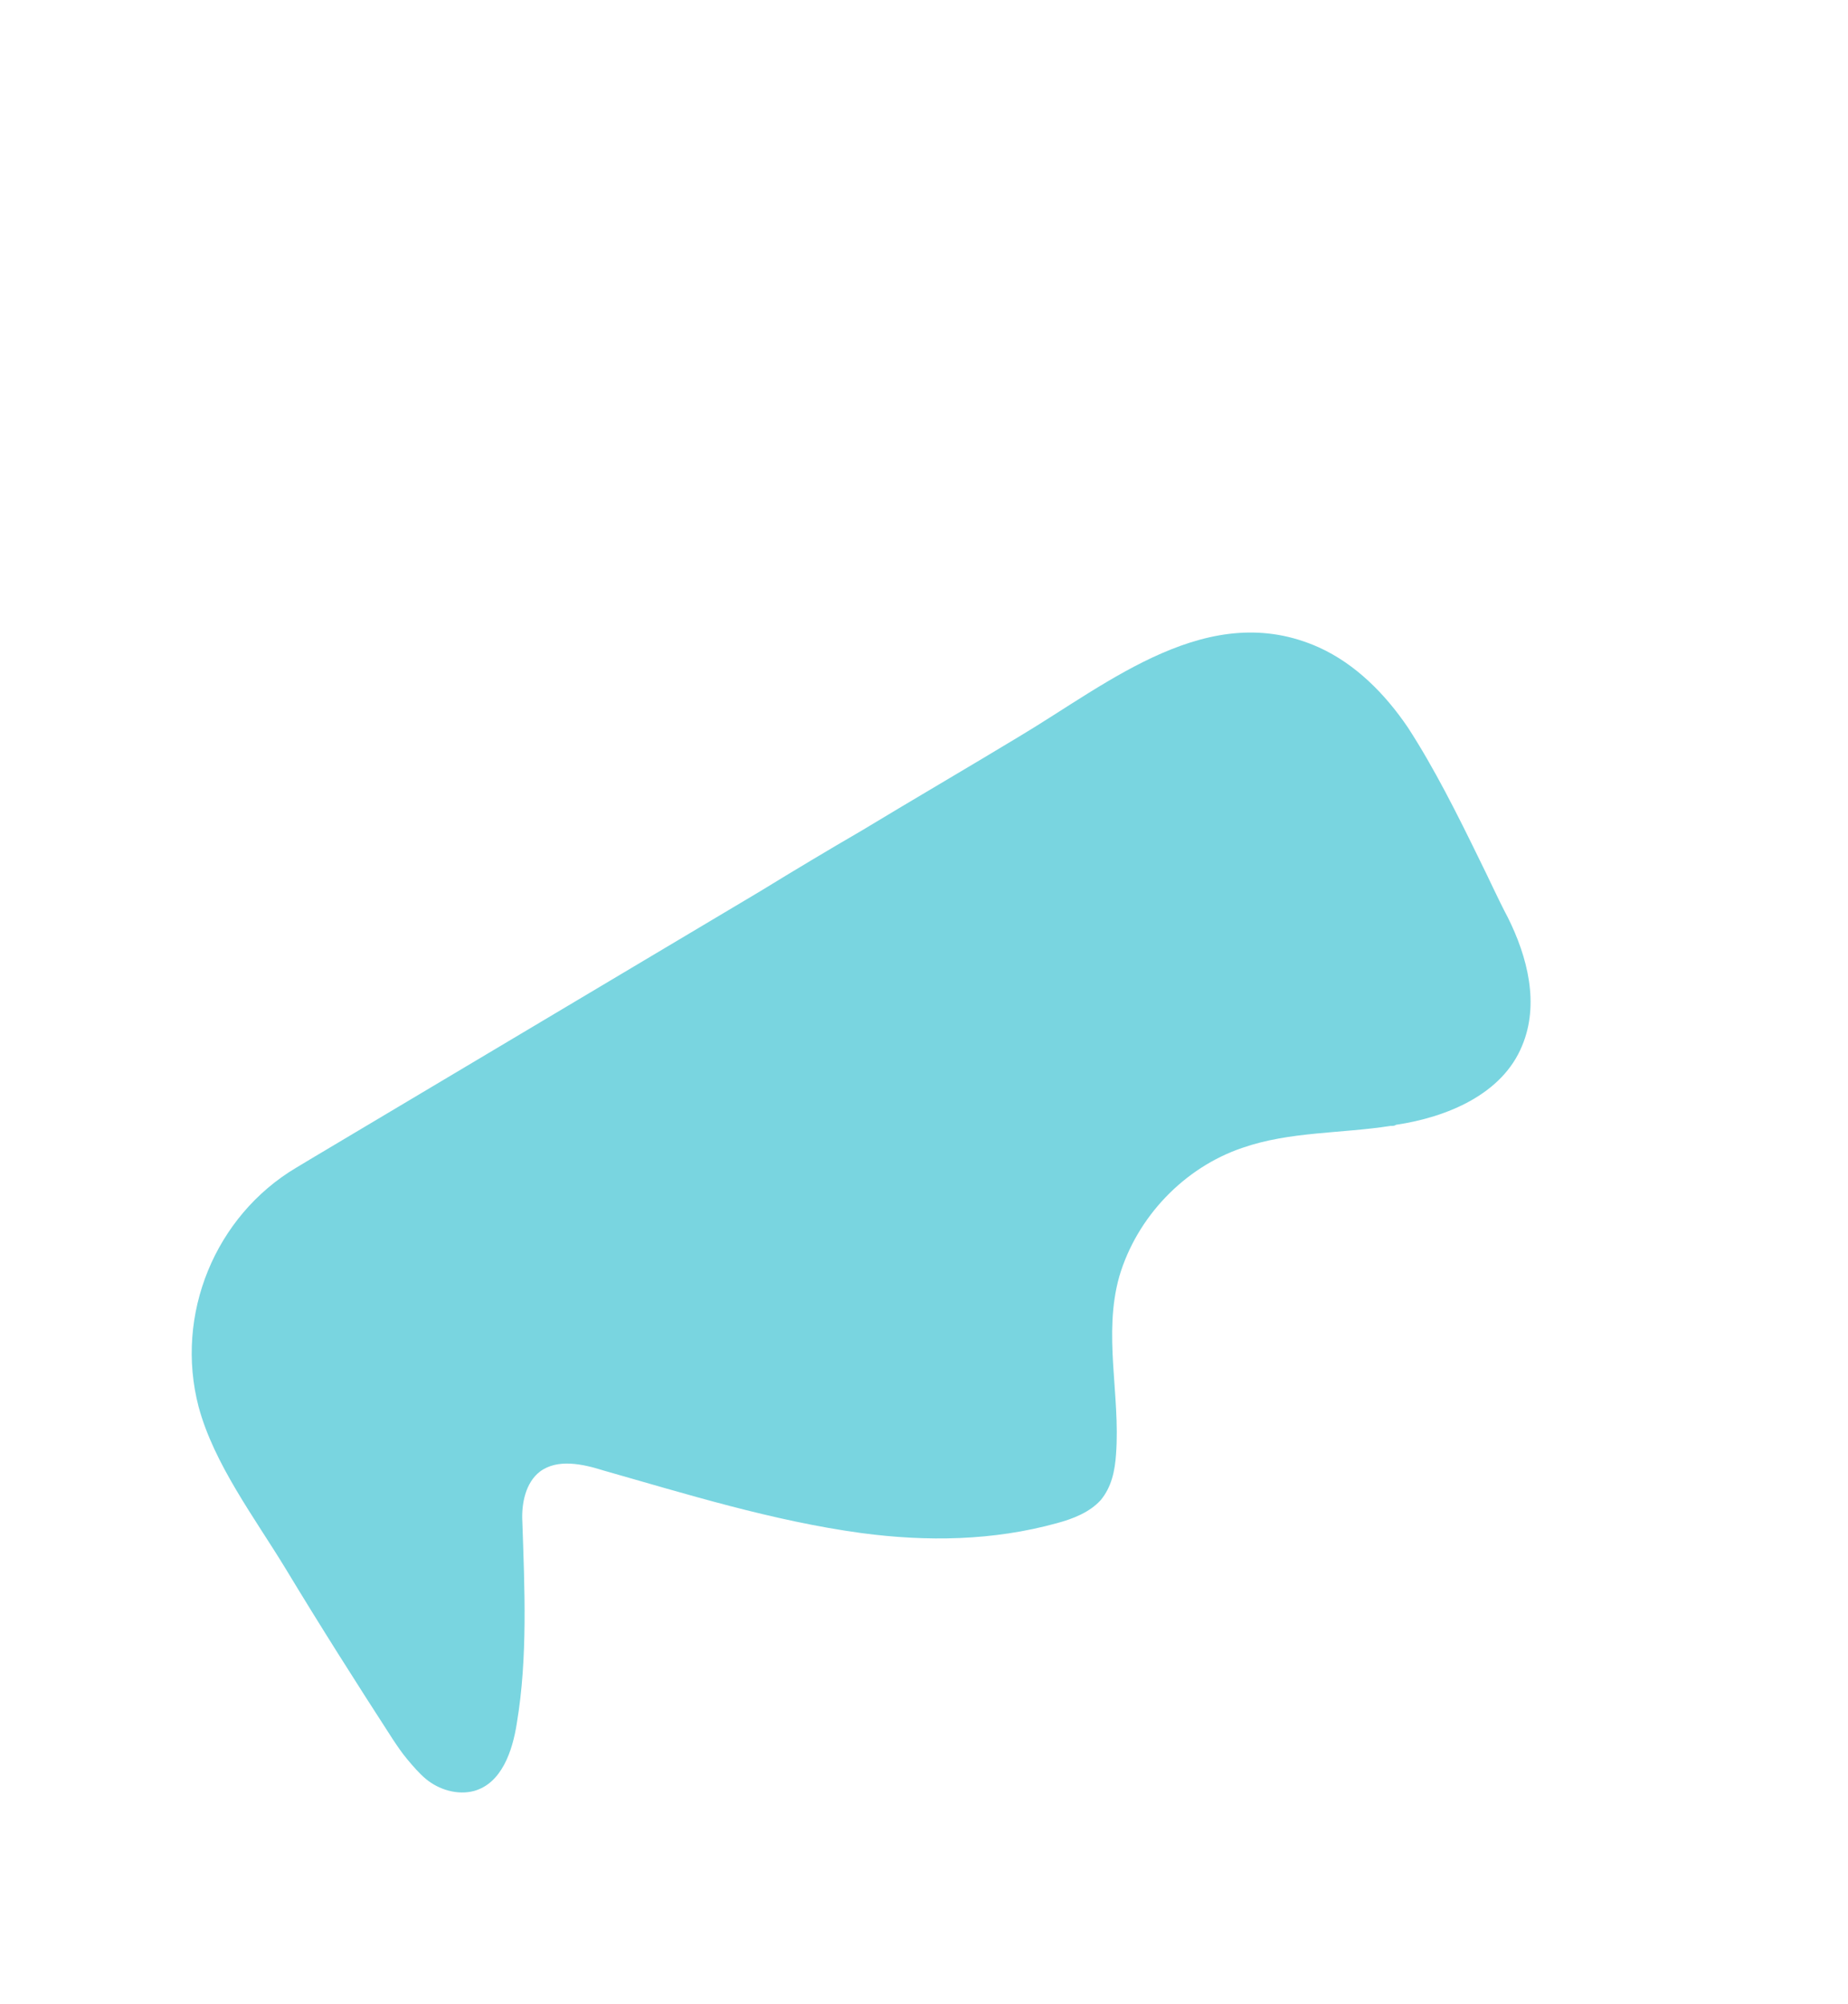 <?xml version="1.0" encoding="UTF-8"?> <!-- Generator: Adobe Illustrator 23.1.1, SVG Export Plug-In . SVG Version: 6.00 Build 0) --> <svg xmlns="http://www.w3.org/2000/svg" xmlns:xlink="http://www.w3.org/1999/xlink" x="0px" y="0px" viewBox="0 0 168.4 182.6" style="enable-background:new 0 0 168.4 182.6;" xml:space="preserve"> <style type="text/css"> .st0{fill:#0000F9;} .st1{fill:#355E1C;} .st2{fill:#5A1190;} .st3{fill:#313030;} .st4{fill:#B32B88;} .st5{fill:none;} .st6{fill:#FFFFFF;} .st7{fill:#929299;} .st8{fill:#EEBC50;} .st9{fill:#DA4A11;} .st10{fill:#7B9AB9;} .st11{fill:#E1B4B4;} .st12{fill:#93939A;} .st13{fill:#F5F5F5;} .st14{fill:#ACB6AD;} .st15{fill:#C8D1C5;} .st16{fill:#EFE9D6;} .st17{fill:#DA2329;} .st18{fill:#A69C7A;} .st19{fill:#79D5E0;} .st20{fill:#FCF73A;} .st21{fill:#D90980;} .st22{display:none;} .st23{display:inline;} .st24{fill:url(#SVGID_1_);} .st25{fill:url(#SVGID_2_);} .st26{fill:url(#SVGID_3_);} .st27{fill:url(#SVGID_4_);} .st28{fill:url(#SVGID_5_);} .st29{fill:url(#SVGID_6_);} .st30{fill:#619A5C;} .st31{fill:#F3D632;} .st32{fill:#DE912F;} .st33{fill:#9E067E;} .st34{fill:#0B0A80;} .st35{fill:#675C49;} .st36{fill:#85EB55;} .st37{fill:#312E47;} </style> <g id="PATTERN"> <path class="st19" d="M137.4,83.6c-0.9-1.7-1.7-3.5-2.6-5.3c-2-4.1-4.1-8.3-6.5-12c-2.1-3.1-4.8-5.8-8.1-7.3 c-10-4.5-19.1,3.2-27.3,8.1c-4.8,2.9-9.6,5.7-14.4,8.6c-3.1,1.8-6.1,3.6-9.2,5.5c-13.6,8.1-27.2,16.2-40.8,24.3 c-0.5,0.3-1,0.6-1.5,0.9c-7.4,4.4-11.1,13.4-8.9,21.8c1.4,5.2,5.1,10.1,7.9,14.7c3.2,5.3,6.5,10.5,9.8,15.6 c0.4,0.6,0.8,1.2,1.3,1.8c0.5,0.6,1.1,1.3,1.7,1.8c1.2,1,2.9,1.5,4.4,1.1c2.5-0.7,3.5-3.6,3.9-6.2c1-6,0.7-12.3,0.5-18.3 c-0.1-1.7,0.3-3.6,1.6-4.6c1.6-1.2,3.9-0.7,5.8-0.1c7.4,2.1,15.4,4.6,23.5,5.7c6,0.8,12,0.7,17.8-0.9c1.5-0.4,3-1,4-2.1 c1-1.2,1.3-2.7,1.4-4.2c0.4-5.4-1.2-10.9,0.3-16.2c1.6-5.4,5.9-9.9,11.2-11.7c4.3-1.5,9-1.3,13.5-2c0.2,0,0.4,0,0.5-0.1 c4.7-0.7,9.7-2.8,11.5-7.2C140.3,91.5,139.2,87.2,137.4,83.6z"></path> </g> <g id="OBJECTS" class="st22"> </g> <g id="DESIGNED_BY_FREEPIK"> </g> </svg> 